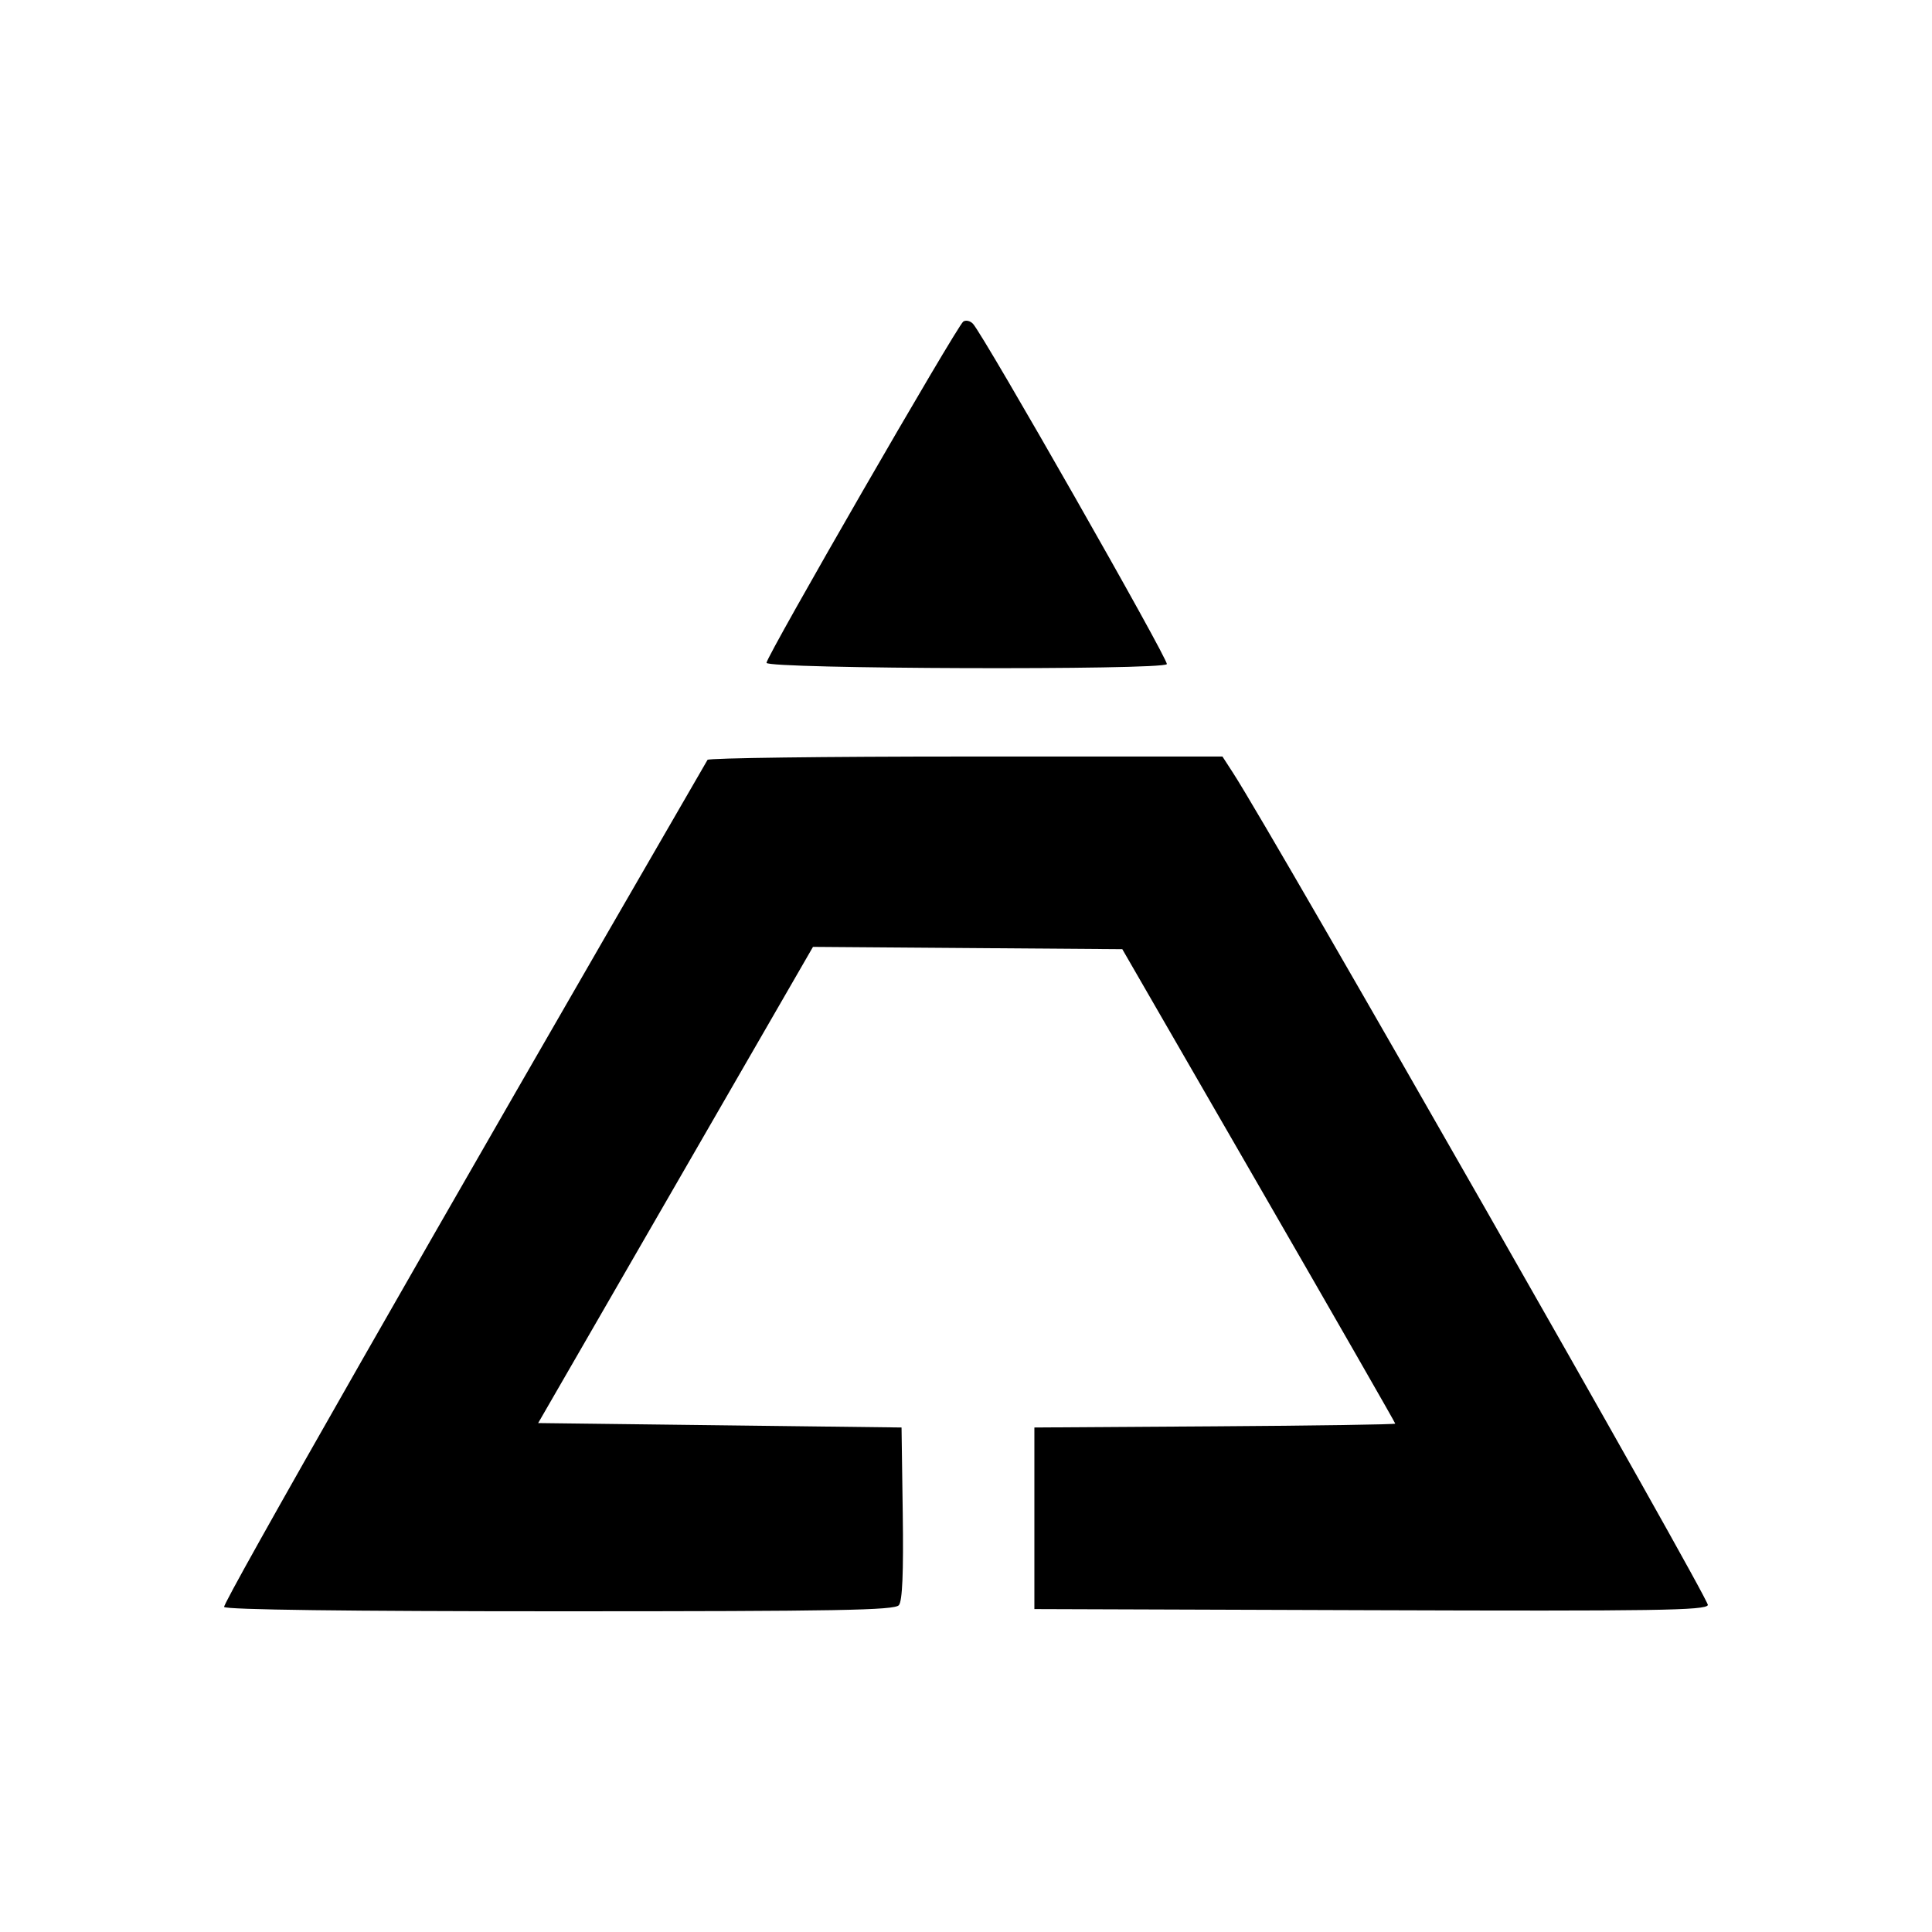 <svg xmlns="http://www.w3.org/2000/svg" version="1.1" xmlns:xlink="http://www.w3.org/1999/xlink" width="1000" height="1000"><style>
    #light-icon {
      display: inline;
    }
    #dark-icon {
      display: none;
    }

    @media (prefers-color-scheme: dark) {
      #light-icon {
        display: none;
      }
      #dark-icon {
        display: inline;
      }
    }
  </style><g id="light-icon"><svg xmlns="http://www.w3.org/2000/svg" version="1.1" xmlns:xlink="http://www.w3.org/1999/xlink" width="1000" height="1000"><g><g transform="matrix(2,0,0,2,0,66)"><svg xmlns="http://www.w3.org/2000/svg" version="1.1" xmlns:xlink="http://www.w3.org/1999/xlink" width="500" height="434"><svg width="500" height="434" viewBox="0 0 500 434" fill="none" xmlns="http://www.w3.org/2000/svg">
<path fill-rule="evenodd" clip-rule="evenodd" d="M249.296 50.22C247.687 51.308 198.369 136.835 198.369 138.537C198.369 140.143 300.991 140.474 301.976 138.877C302.549 137.953 254.628 53.825 251.804 50.793C251.092 50.029 249.962 49.772 249.296 50.22ZM183.108 163.65C111.911 286.634 57.478 382.024 58.004 382.878C58.448 383.591 90.013 384 145.007 384C216.963 384 231.535 383.735 232.629 382.418C233.541 381.323 233.845 374.043 233.63 358.635L233.319 336.434L139.277 335.288L210.4 212.05L250.426 212.35L290.451 212.646L325.771 273.836C345.195 307.495 361.091 335.21 361.091 335.432C361.091 335.654 340.077 335.97 314.394 336.133L267.696 336.434V383.427L354.536 383.719C428.666 383.969 441.465 383.774 441.998 382.387C442.497 381.081 329.557 183.138 319.153 167.087L316.368 162.788H249.985C213.477 162.788 183.381 163.178 183.108 163.65Z" fill="black"></path>
</svg></svg></g></g></svg></g><g id="dark-icon"><svg xmlns="http://www.w3.org/2000/svg" version="1.1" xmlns:xlink="http://www.w3.org/1999/xlink" width="1000" height="1000"><g><g transform="matrix(2,0,0,2,0,66)"><svg xmlns="http://www.w3.org/2000/svg" version="1.1" xmlns:xlink="http://www.w3.org/1999/xlink" width="500" height="434"><svg width="500" height="434" viewBox="0 0 500 434" fill="none" xmlns="http://www.w3.org/2000/svg">
<path fill-rule="evenodd" clip-rule="evenodd" d="M249.296 50.22C247.687 51.308 198.369 136.835 198.369 138.537C198.369 140.143 300.991 140.474 301.976 138.877C302.549 137.953 254.628 53.825 251.804 50.793C251.092 50.029 249.962 49.772 249.296 50.22ZM183.108 163.65C111.911 286.634 57.478 382.024 58.004 382.878C58.448 383.591 90.013 384 145.007 384C216.963 384 231.535 383.735 232.629 382.418C233.541 381.323 233.845 374.043 233.63 358.635L233.319 336.434L139.277 335.288L210.4 212.05L250.426 212.35L290.451 212.646L325.771 273.836C345.195 307.495 361.091 335.21 361.091 335.432C361.091 335.654 340.077 335.97 314.394 336.133L267.696 336.434V383.427L354.536 383.719C428.666 383.969 441.465 383.774 441.998 382.387C442.497 381.081 329.557 183.138 319.153 167.087L316.368 162.788H249.985C213.477 162.788 183.381 163.178 183.108 163.65Z" fill="white"></path>
</svg></svg></g></g></svg></g></svg>